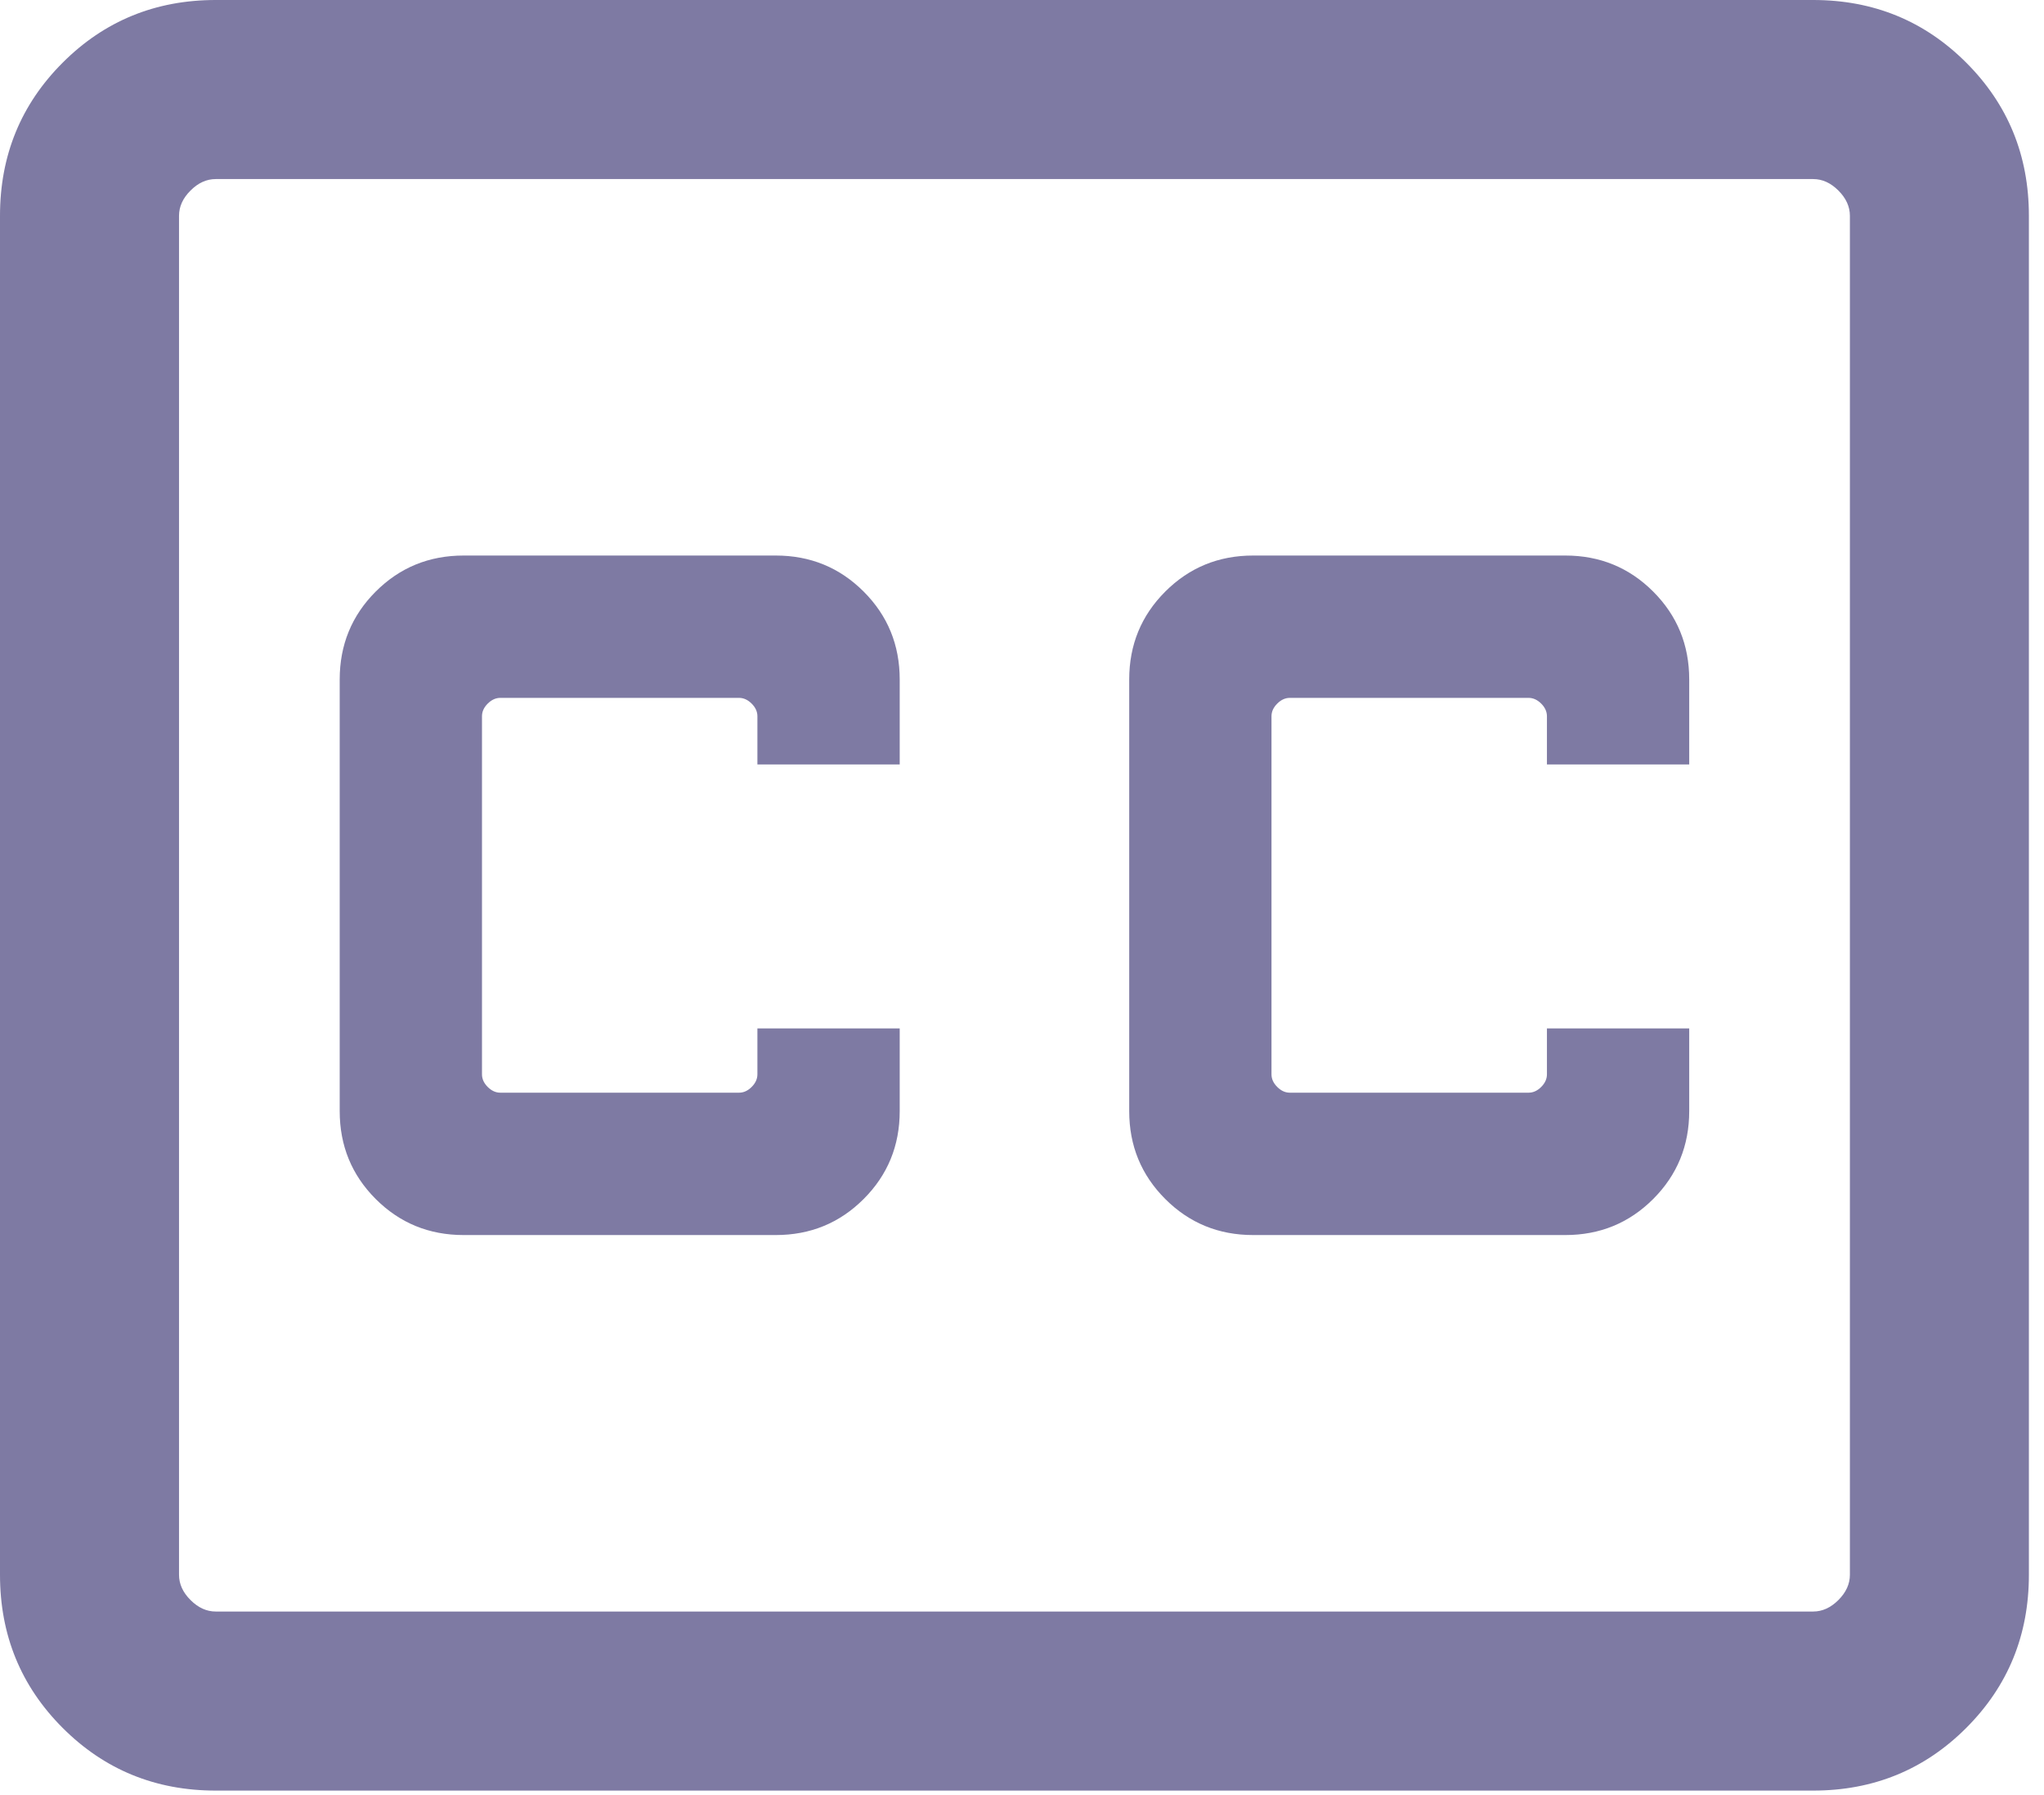 <svg width="82" height="72" viewBox="0 0 82 72" fill="none" xmlns="http://www.w3.org/2000/svg">
<path d="M8.655 71.819C6.237 71.819 4.189 70.981 2.514 69.305C0.838 67.629 0 65.582 0 63.163V8.655C0 6.237 0.838 4.189 2.514 2.514C4.189 0.838 6.237 0 8.655 0H72.739C75.158 0 77.205 0.838 78.881 2.514C80.557 4.189 81.394 6.237 81.394 8.655V63.163C81.394 65.582 80.557 67.629 78.881 69.305C77.205 70.981 75.158 71.819 72.739 71.819H8.655ZM8.655 64.637H72.739C73.108 64.637 73.445 64.483 73.752 64.176C74.059 63.87 74.213 63.532 74.213 63.163V8.655C74.213 8.287 74.059 7.949 73.752 7.643C73.445 7.335 73.108 7.182 72.739 7.182H8.655C8.287 7.182 7.949 7.335 7.643 7.643C7.335 7.949 7.182 8.287 7.182 8.655V63.163C7.182 63.532 7.335 63.87 7.643 64.176C7.949 64.483 8.287 64.637 8.655 64.637ZM18.6 49.537H31.121C32.508 49.537 33.684 49.055 34.648 48.091C35.612 47.127 36.094 45.952 36.094 44.565V41.25H30.385V43.091C30.385 43.276 30.308 43.444 30.154 43.597C30.001 43.751 29.832 43.827 29.648 43.827H20.072C19.889 43.827 19.72 43.751 19.566 43.597C19.413 43.444 19.336 43.276 19.336 43.091V28.727C19.336 28.543 19.413 28.374 19.566 28.221C19.72 28.068 19.889 27.991 20.072 27.991H29.648C29.832 27.991 30.001 28.068 30.154 28.221C30.308 28.374 30.385 28.543 30.385 28.727V30.661H36.094V27.254C36.094 25.867 35.612 24.692 34.648 23.728C33.684 22.764 32.508 22.282 31.121 22.282H18.6C17.212 22.282 16.036 22.764 15.072 23.728C14.109 24.692 13.628 25.867 13.628 27.254V44.565C13.628 45.952 14.109 47.127 15.072 48.091C16.036 49.055 17.212 49.537 18.6 49.537ZM50.273 49.537H62.795C64.182 49.537 65.358 49.055 66.322 48.091C67.285 47.127 67.767 45.952 67.767 44.565V41.25H62.059V43.091C62.059 43.276 61.982 43.444 61.829 43.597C61.675 43.751 61.506 43.827 61.322 43.827H51.746C51.562 43.827 51.393 43.751 51.24 43.597C51.086 43.444 51.009 43.276 51.009 43.091V28.727C51.009 28.543 51.086 28.374 51.24 28.221C51.393 28.068 51.562 27.991 51.746 27.991H61.322C61.506 27.991 61.675 28.068 61.829 28.221C61.982 28.374 62.059 28.543 62.059 28.727V30.661H67.767V27.254C67.767 25.867 67.285 24.692 66.322 23.728C65.358 22.764 64.182 22.282 62.795 22.282H50.273C48.886 22.282 47.711 22.764 46.747 23.728C45.783 24.692 45.301 25.867 45.301 27.254V44.565C45.301 45.952 45.783 47.127 46.747 48.091C47.711 49.055 48.886 49.537 50.273 49.537Z" fill="#7E7AA3"/>
</svg>
